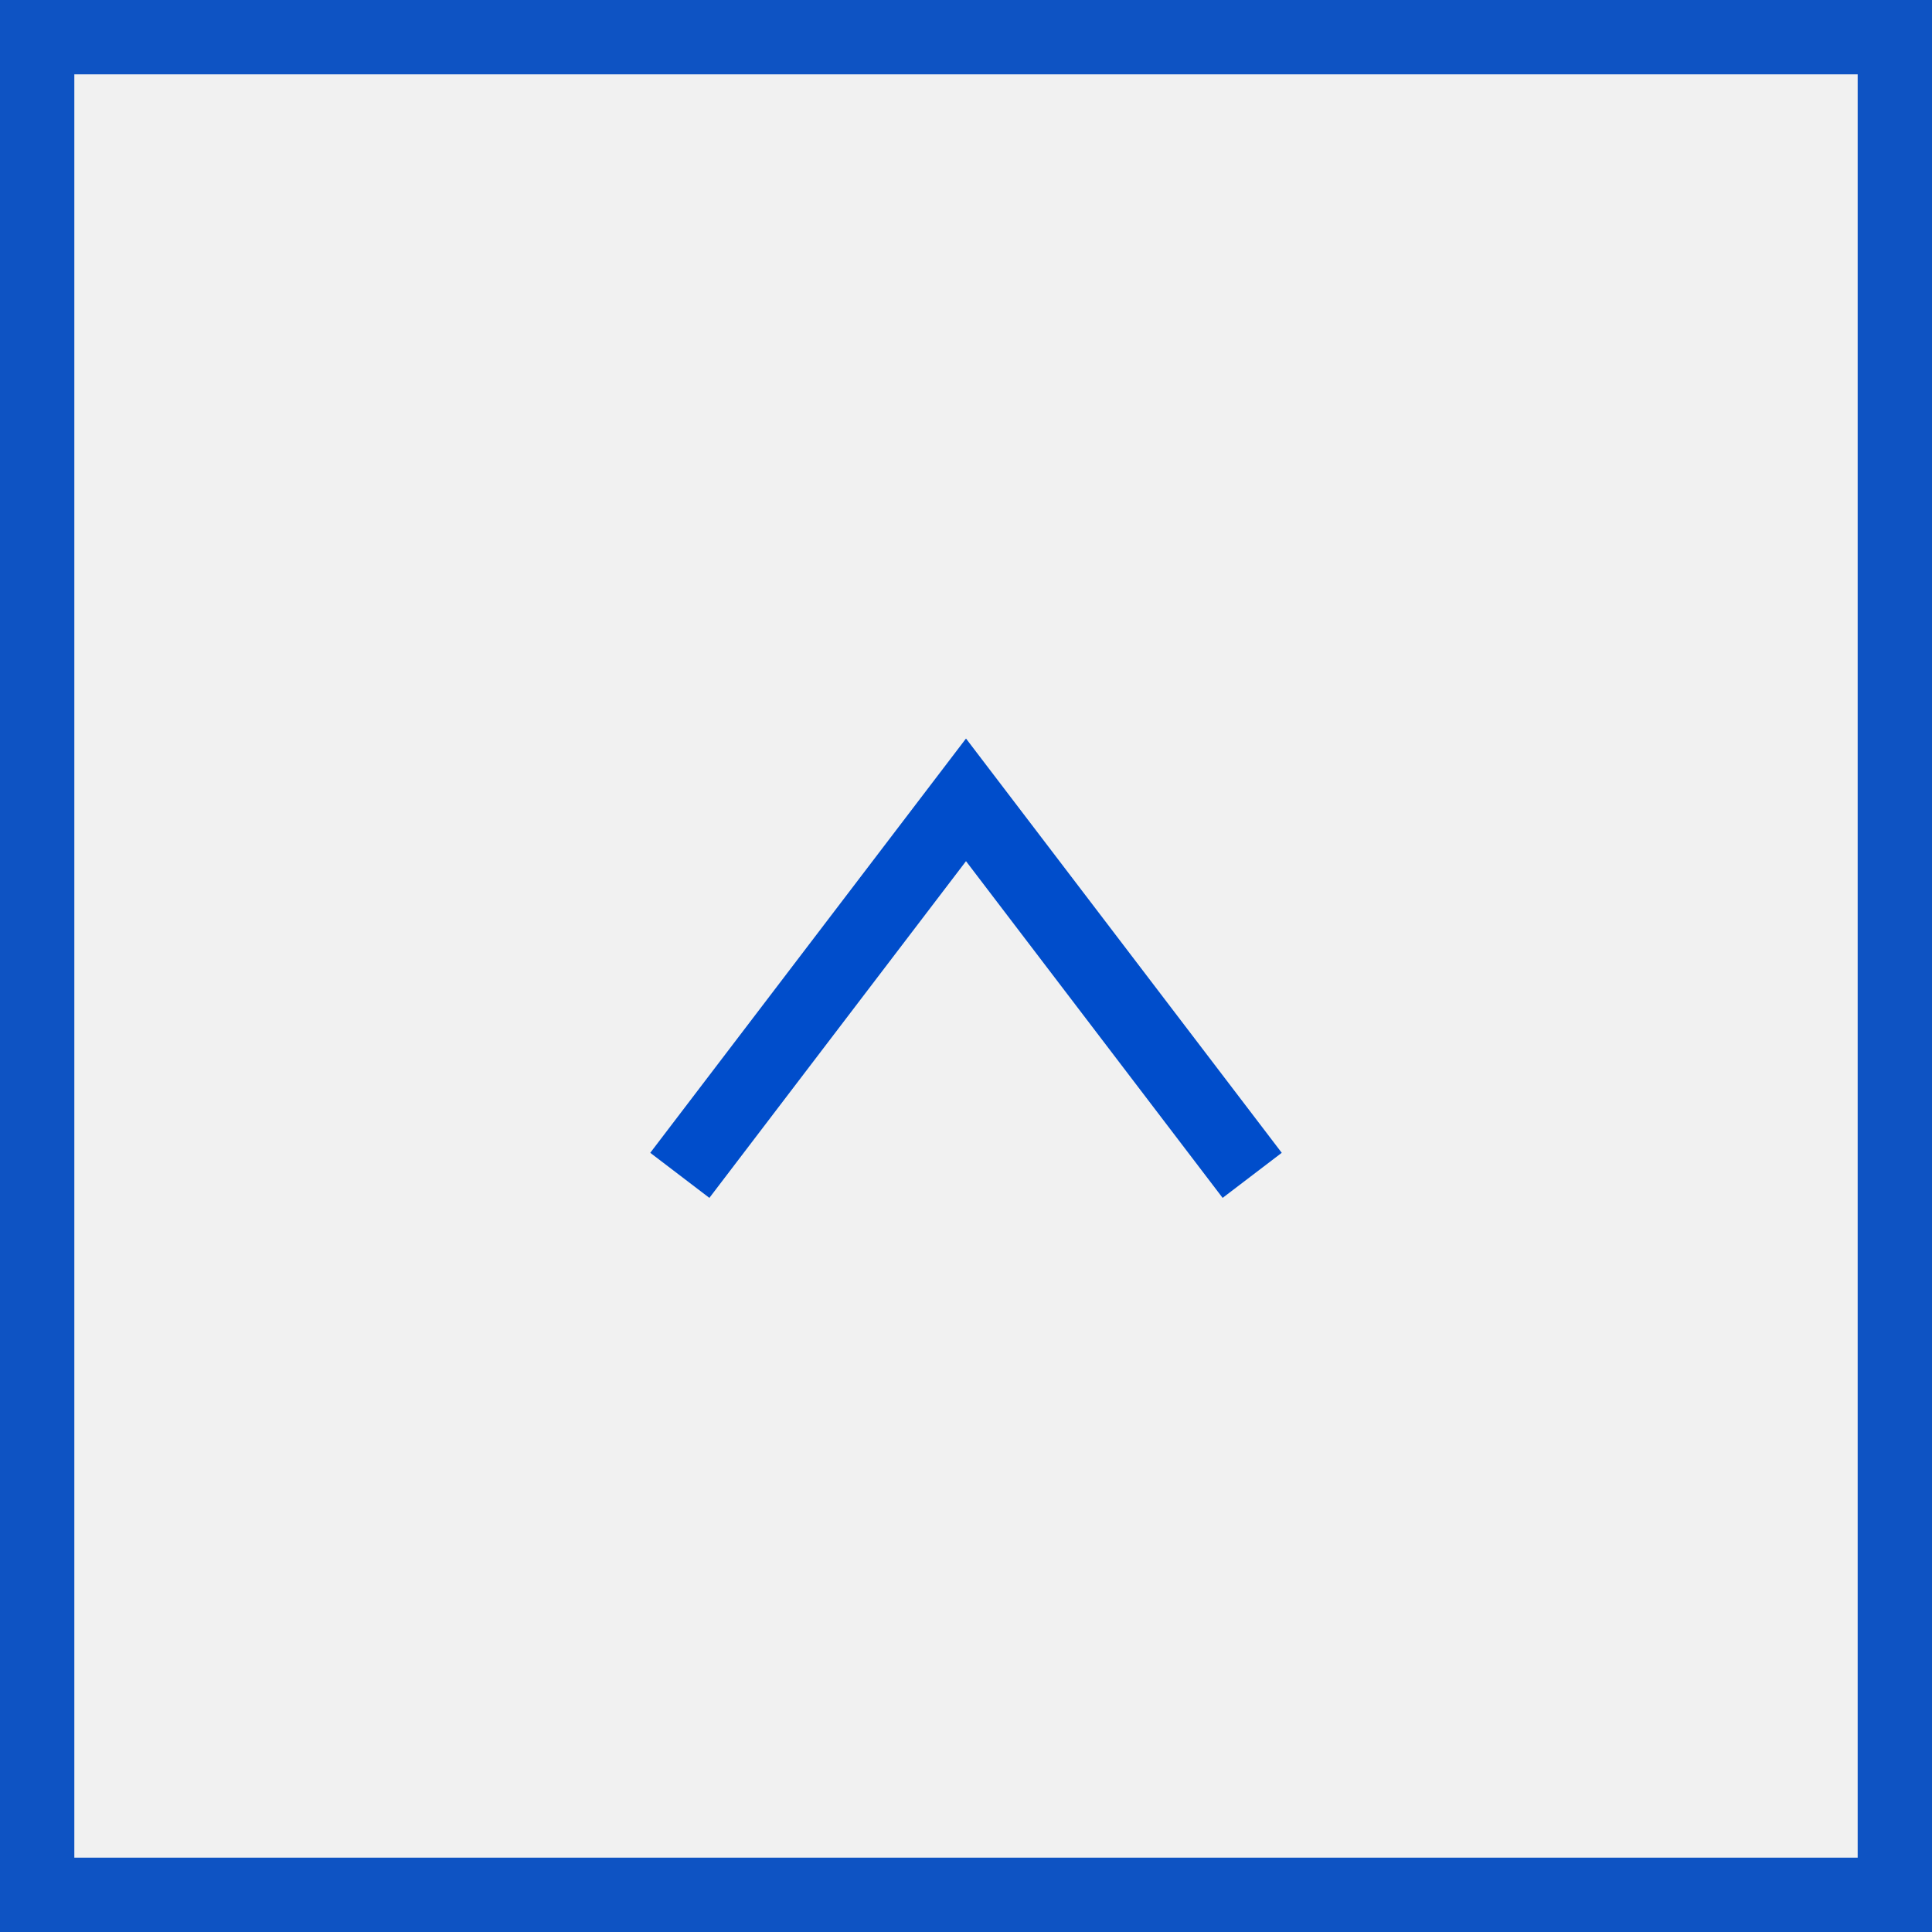 <?xml version="1.0" encoding="UTF-8"?>
<svg id="_レイヤー_1" data-name="レイヤー 1" xmlns="http://www.w3.org/2000/svg" viewBox="0 0 184.3 184.3">
  <rect x="0" y="0" width="184.3" height="184.3" fill="#808080" stroke="none"/>
  <g style="opacity: .89;">
    <rect x="3.54" y="3.54" width="177.21" height="177.21" style="fill: #fff;"/>
    <path d="M184.3,184.3H0V0h184.3v184.3ZM7.09,177.21h170.12V7.09H7.09v170.12Z" style="fill: #004dcb;"/>
  </g>
  <polygon points="116.63 114.27 92.15 82.15 67.67 114.27 62.03 109.97 92.15 70.45 122.27 109.97 116.63 114.27" style="fill: #004dcb;"/>
</svg>